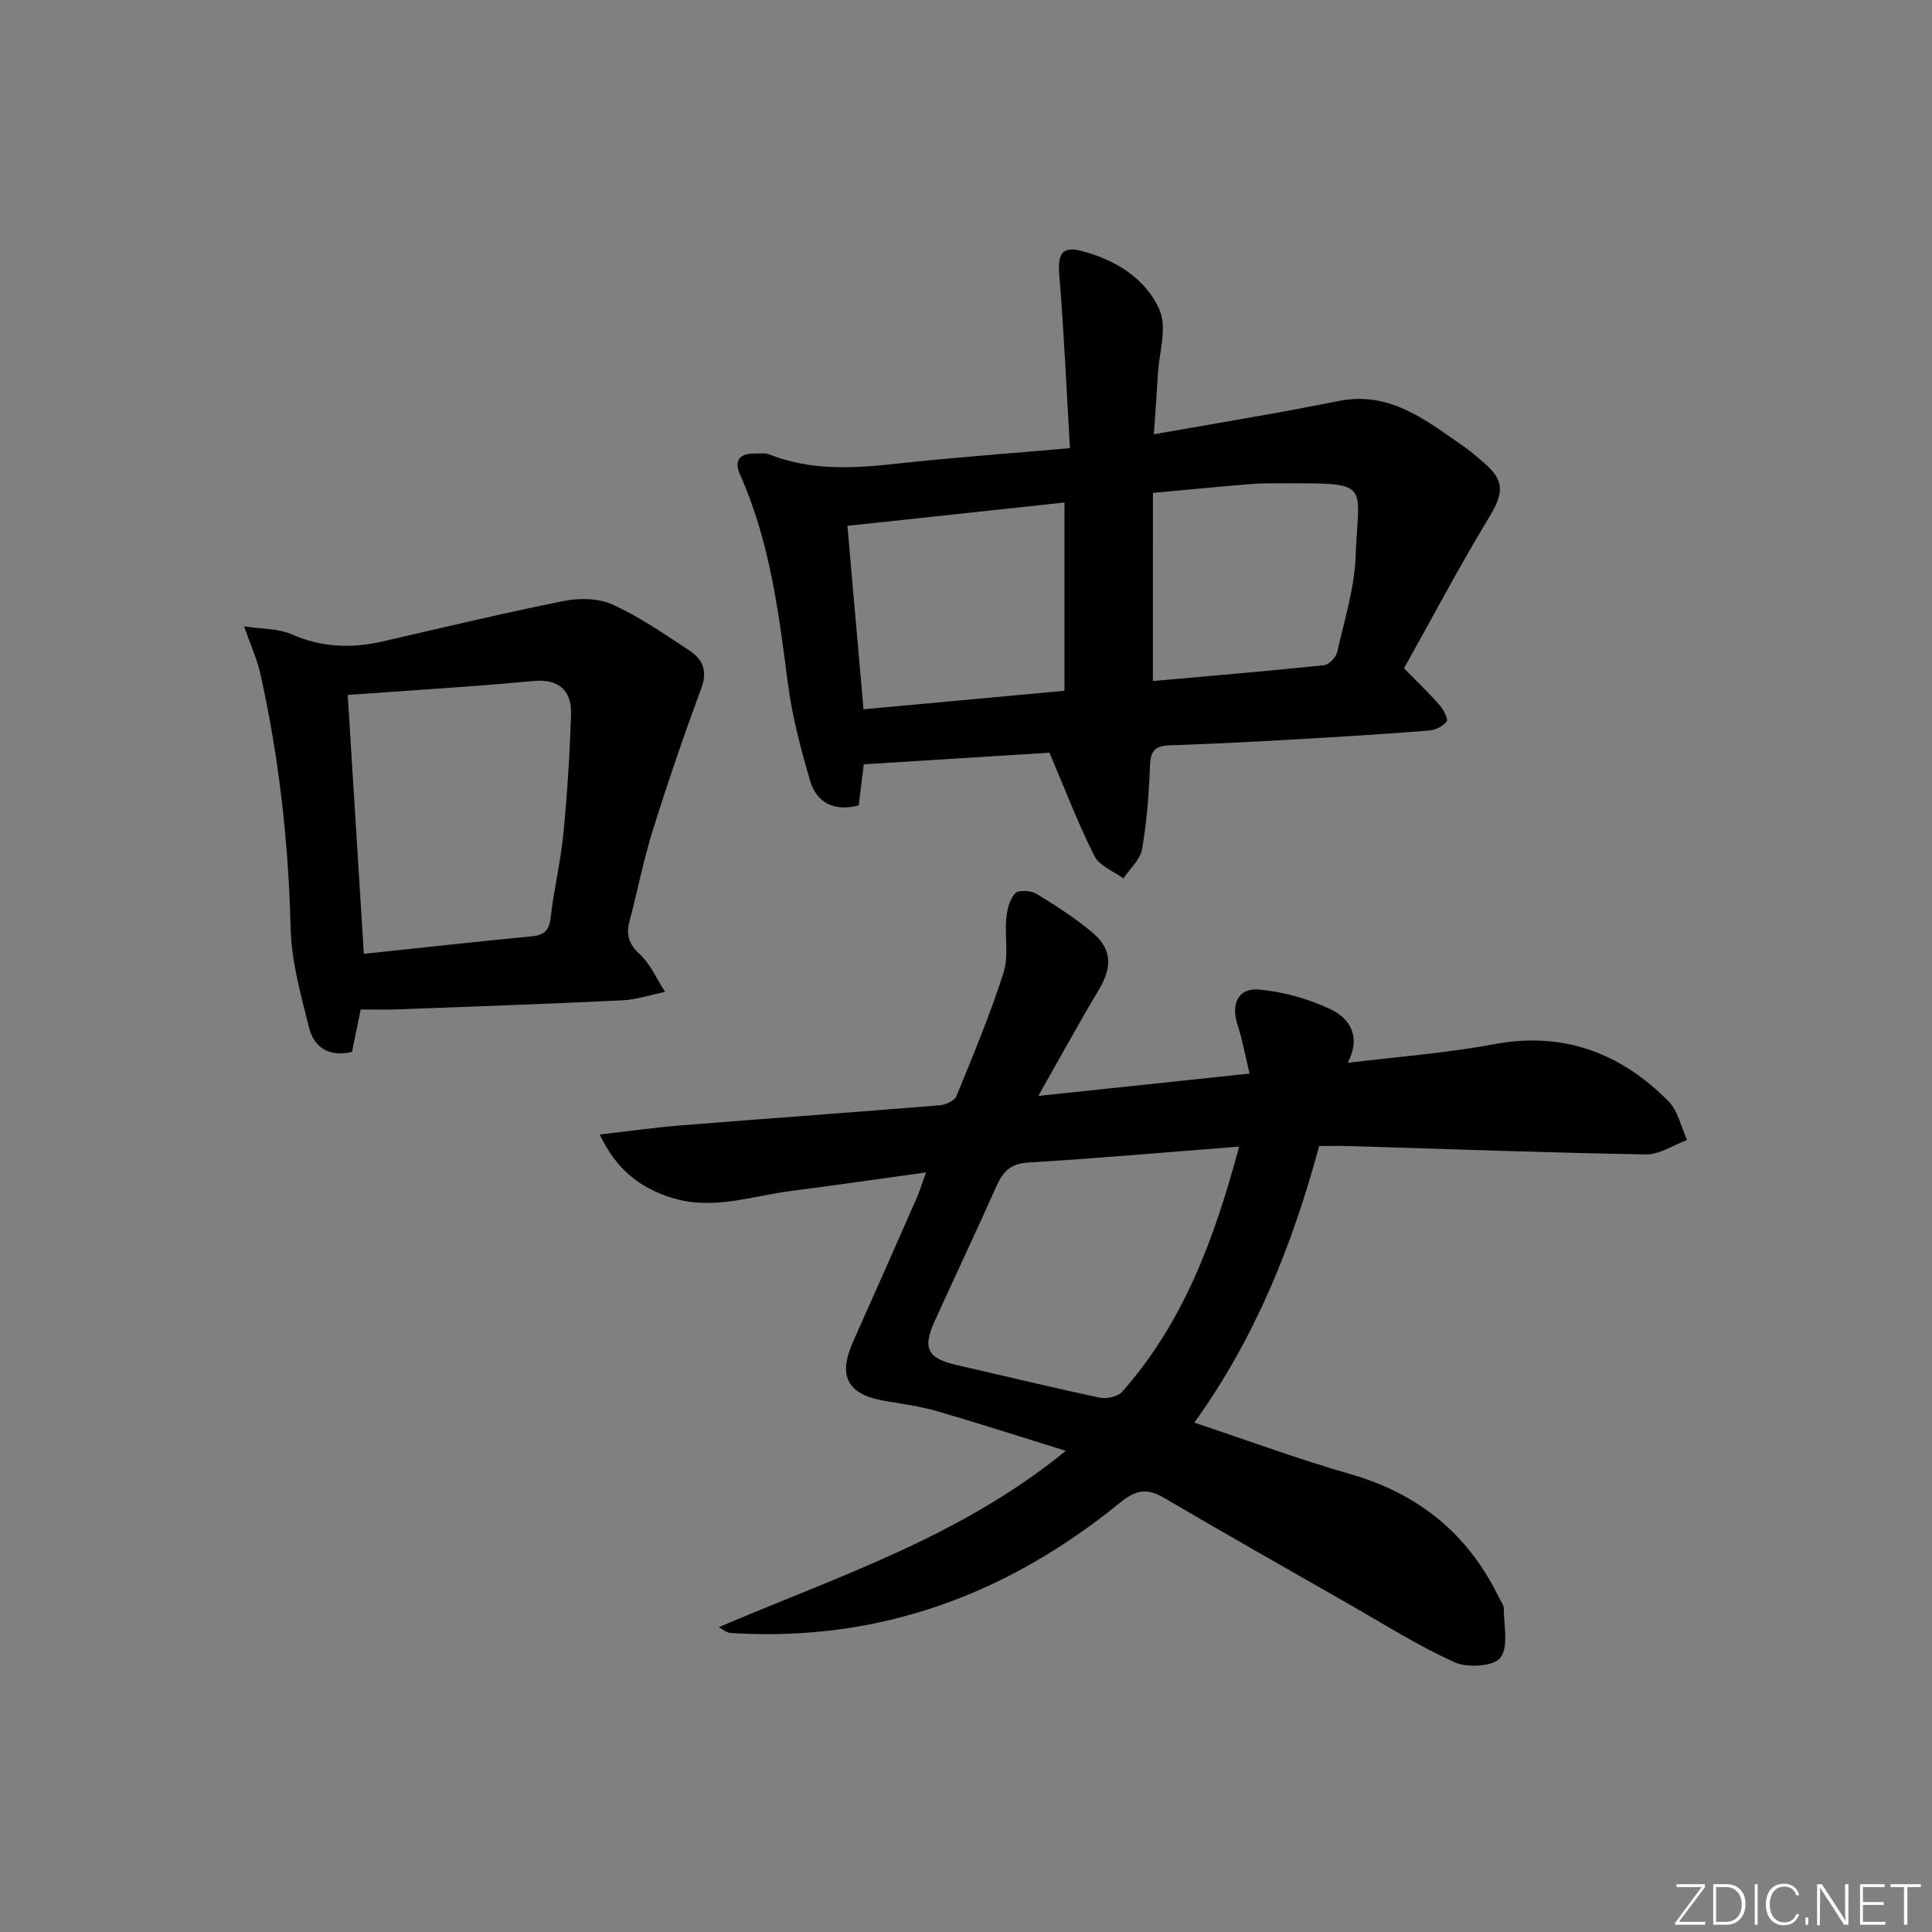 <svg enable-background="new 0 0 400 400" viewBox="0 0 400 400" xmlns="http://www.w3.org/2000/svg"><rect x="0" y="0" width="400" height="400" fill="#808080" stroke="none"/><g fill="#fafbfc"><path d="m346.9 398 5.4-7.3h-5.2v-.6h5.9v.6l-5.4 7.2h5.5l-.1.6h-6.2v-.5z"/><path d="m354.7 390.1h2.8c2.3 0 3.9 1.6 3.9 4.1s-1.6 4.3-3.9 4.3h-2.8zm.6 7.8h2c2.2 0 3.3-1.6 3.3-3.6 0-1.8-1-3.6-3.3-3.6h-2z"/><path d="m363.9 390.1v8.4h-.6v-8.4z"/><path d="m372.5 396.3c-.4 1.3-1.4 2.3-3.2 2.3-2.4 0-3.7-1.9-3.7-4.3 0-2.3 1.2-4.3 3.7-4.3 1.8 0 2.9 1 3.2 2.4h-.6c-.4-1.1-1.1-1.8-2.5-1.8-2.1 0-3 1.9-3 3.7s.9 3.7 3 3.7c1.4 0 2.1-.7 2.5-1.7z"/><path d="m373.8 398.5v-1.5h.6v1.5z"/><path d="m376.2 398.5v-8.4h1c1.3 2 4.4 6.7 4.9 7.6-.1-1.2-.1-2.4-.1-3.8v-3.8h.7v8.4h-.9c-1.2-1.9-4.4-6.8-5-7.7.1 1.1 0 2.3 0 3.9v3.9h-.6z"/><path d="m390 394.4h-4.3v3.5h4.7l-.1.6h-5.2v-8.4h5.1v.6h-4.5v3.1h4.3z"/><path d="m394.2 390.7h-2.8v-.6h6.3v.6h-2.8v7.8h-.7z"/></g><path d="m214.97 226.9c15.3-1.62 29.1-3.08 43.74-4.63-.92-3.8-1.47-7-2.48-10.05-1.44-4.37.11-7.77 4.56-7.34 4.96.48 10.06 1.91 14.58 4.02 4.05 1.9 6.52 5.63 3.66 11.15 10.46-1.29 20.42-2.01 30.16-3.84 14.43-2.71 26.26 1.72 36.24 11.78 1.98 1.99 2.61 5.32 3.86 8.03-2.84 1.05-5.7 3.04-8.52 2.99-20.45-.35-40.89-1.11-61.34-1.73-1.98-.06-3.97-.01-6.31-.01-5.51 20.4-13.23 39.74-25.85 57.27 11.22 3.74 21.64 7.6 32.28 10.65 14.14 4.06 24.41 12.38 30.8 25.58.36.75 1 1.51 1 2.27-.01 3.49 1.03 7.94-.71 10.18-1.39 1.79-6.8 2.14-9.45.95-7.52-3.38-14.56-7.85-21.75-11.96-12.84-7.33-25.71-14.63-38.46-22.11-3.49-2.05-5.8-1.66-9.05.98-23.14 18.88-49.47 28.76-79.67 27.07-.5-.03-1.01-.04-1.49-.15-.29-.06-.55-.29-1.96-1.1 24.64-10.57 49.84-18.57 71.86-36.52-9.84-3.05-18.21-5.76-26.67-8.21-3.49-1.01-7.13-1.51-10.73-2.11-7.8-1.31-9.86-5.08-6.66-12.25 4.4-9.86 8.77-19.73 13.11-29.61.66-1.5 1.13-3.07 2-5.46-9.81 1.35-18.95 2.68-28.11 3.86-8 1.04-15.91 3.95-24.12 1.51-6.62-1.97-11.78-5.69-15.32-13.22 6.08-.7 11.37-1.46 16.69-1.88 17.89-1.43 35.79-2.71 53.68-4.17 1.23-.1 3.08-.92 3.47-1.88 3.46-8.44 6.98-16.88 9.76-25.55 1.1-3.45.22-7.5.57-11.24.17-1.83.69-3.97 1.84-5.23.68-.74 3.26-.57 4.42.13 4.09 2.49 8.2 5.1 11.81 8.22 3.89 3.37 3.78 7.13 1.11 11.6-4.13 6.91-8 13.99-12.55 22.01zm41.58 10.49c-15.27 1.19-29.46 2.44-43.67 3.3-3.59.22-5.2 1.81-6.52 4.78-4.19 9.4-8.6 18.7-12.85 28.07-2.58 5.7-1.47 7.71 4.65 9.1 9.85 2.24 19.66 4.64 29.54 6.73 1.44.3 3.75-.21 4.65-1.23 12.52-14.17 18.99-31.27 24.2-50.75z" fill="#010000"/><path d="m217.28 155.84c-12.22.76-25.14 1.57-38.44 2.4-.34 2.77-.7 5.66-1.06 8.52-5.13 1.32-8.71-.57-10.06-5.12-1.96-6.65-3.73-13.44-4.62-20.3-1.9-14.68-3.74-29.31-9.86-43.01-1.31-2.93-.22-4.47 3.01-4.42 1 .02 2.1-.19 2.98.16 8.65 3.43 17.5 2.91 26.5 1.92 11.53-1.26 23.11-2.09 35.79-3.2-.72-12.24-1.24-24.13-2.21-35.99-.34-4.16.54-5.92 4.66-4.83 6.97 1.83 13.28 5.68 16.12 12.25 1.57 3.64-.09 8.69-.35 13.11-.23 3.96-.53 7.91-.84 12.58 8.83-1.54 17.06-2.95 25.29-4.42 4.41-.79 8.8-1.66 13.2-2.51 10.53-2.02 18.02 4.18 25.81 9.55 1.37.94 2.61 2.07 3.88 3.14 4.53 3.84 4.28 6.39 1.17 11.53-6.25 10.32-11.89 21.02-17.56 31.17 3.09 3.17 5.38 5.34 7.45 7.72.78.9 1.74 2.82 1.37 3.31-.76.99-2.35 1.75-3.65 1.85-8.94.71-17.89 1.27-26.85 1.78-8.97.51-17.94 1-26.92 1.29-3.02.1-3.89 1.23-4 4.2-.21 5.78-.65 11.6-1.64 17.29-.38 2.18-2.53 4.05-3.87 6.06-2.05-1.52-4.97-2.6-5.99-4.64-3.34-6.6-5.98-13.56-9.31-21.39zm-41.83-46.97c1.09 12.44 2.19 24.97 3.33 37.98 13.91-1.28 27.5-2.53 41.61-3.83 0-13.44 0-26.01 0-38.98-14.8 1.59-29.58 3.18-44.94 4.83zm63.24 32.13c12.01-1.07 23.73-2.06 35.42-3.27 1.02-.11 2.49-1.61 2.73-2.69 1.5-6.6 3.58-13.24 3.83-19.93.56-14.91 3.37-15.1-13.99-15.04-2.49.01-5-.07-7.47.13-6.7.53-13.38 1.2-20.51 1.85-.01 13.23-.01 25.79-.01 38.95z" fill="#010000"/><path d="m74.67 209c-.61 3.02-1.2 5.89-1.79 8.79-4.91 1.14-7.92-1.03-8.94-5.18-1.66-6.72-3.6-13.57-3.77-20.41-.43-17.84-2.41-35.43-6.29-52.82-.63-2.82-1.87-5.5-3.35-9.7 3.92.59 7.11.45 9.72 1.6 6.21 2.74 12.41 3.02 18.88 1.54 12.57-2.87 25.11-5.9 37.75-8.42 3.21-.64 7.16-.52 10.05.81 5.55 2.55 10.67 6.08 15.8 9.47 2.66 1.76 3.83 4.12 2.5 7.71-3.6 9.74-6.96 19.57-10.07 29.48-1.93 6.17-3.15 12.55-4.82 18.81-.76 2.85-.17 4.77 2.13 6.9 2.23 2.06 3.52 5.15 5.23 7.78-2.95.6-5.89 1.6-8.86 1.75-15.6.75-31.21 1.3-46.82 1.88-2.3.09-4.62.01-7.35.01zm-2.68-65.13c1.13 18.15 2.24 35.85 3.34 53.61 11.74-1.24 23.27-2.52 34.8-3.63 2.66-.26 3.6-1.32 3.9-4 .65-5.77 2.05-11.46 2.61-17.23.8-8.25 1.33-16.54 1.59-24.82.15-4.93-2.68-7.27-7.7-6.81-4.46.41-8.93.79-13.4 1.12-8.09.59-16.2 1.14-25.14 1.76z" fill="#010000"/></svg>